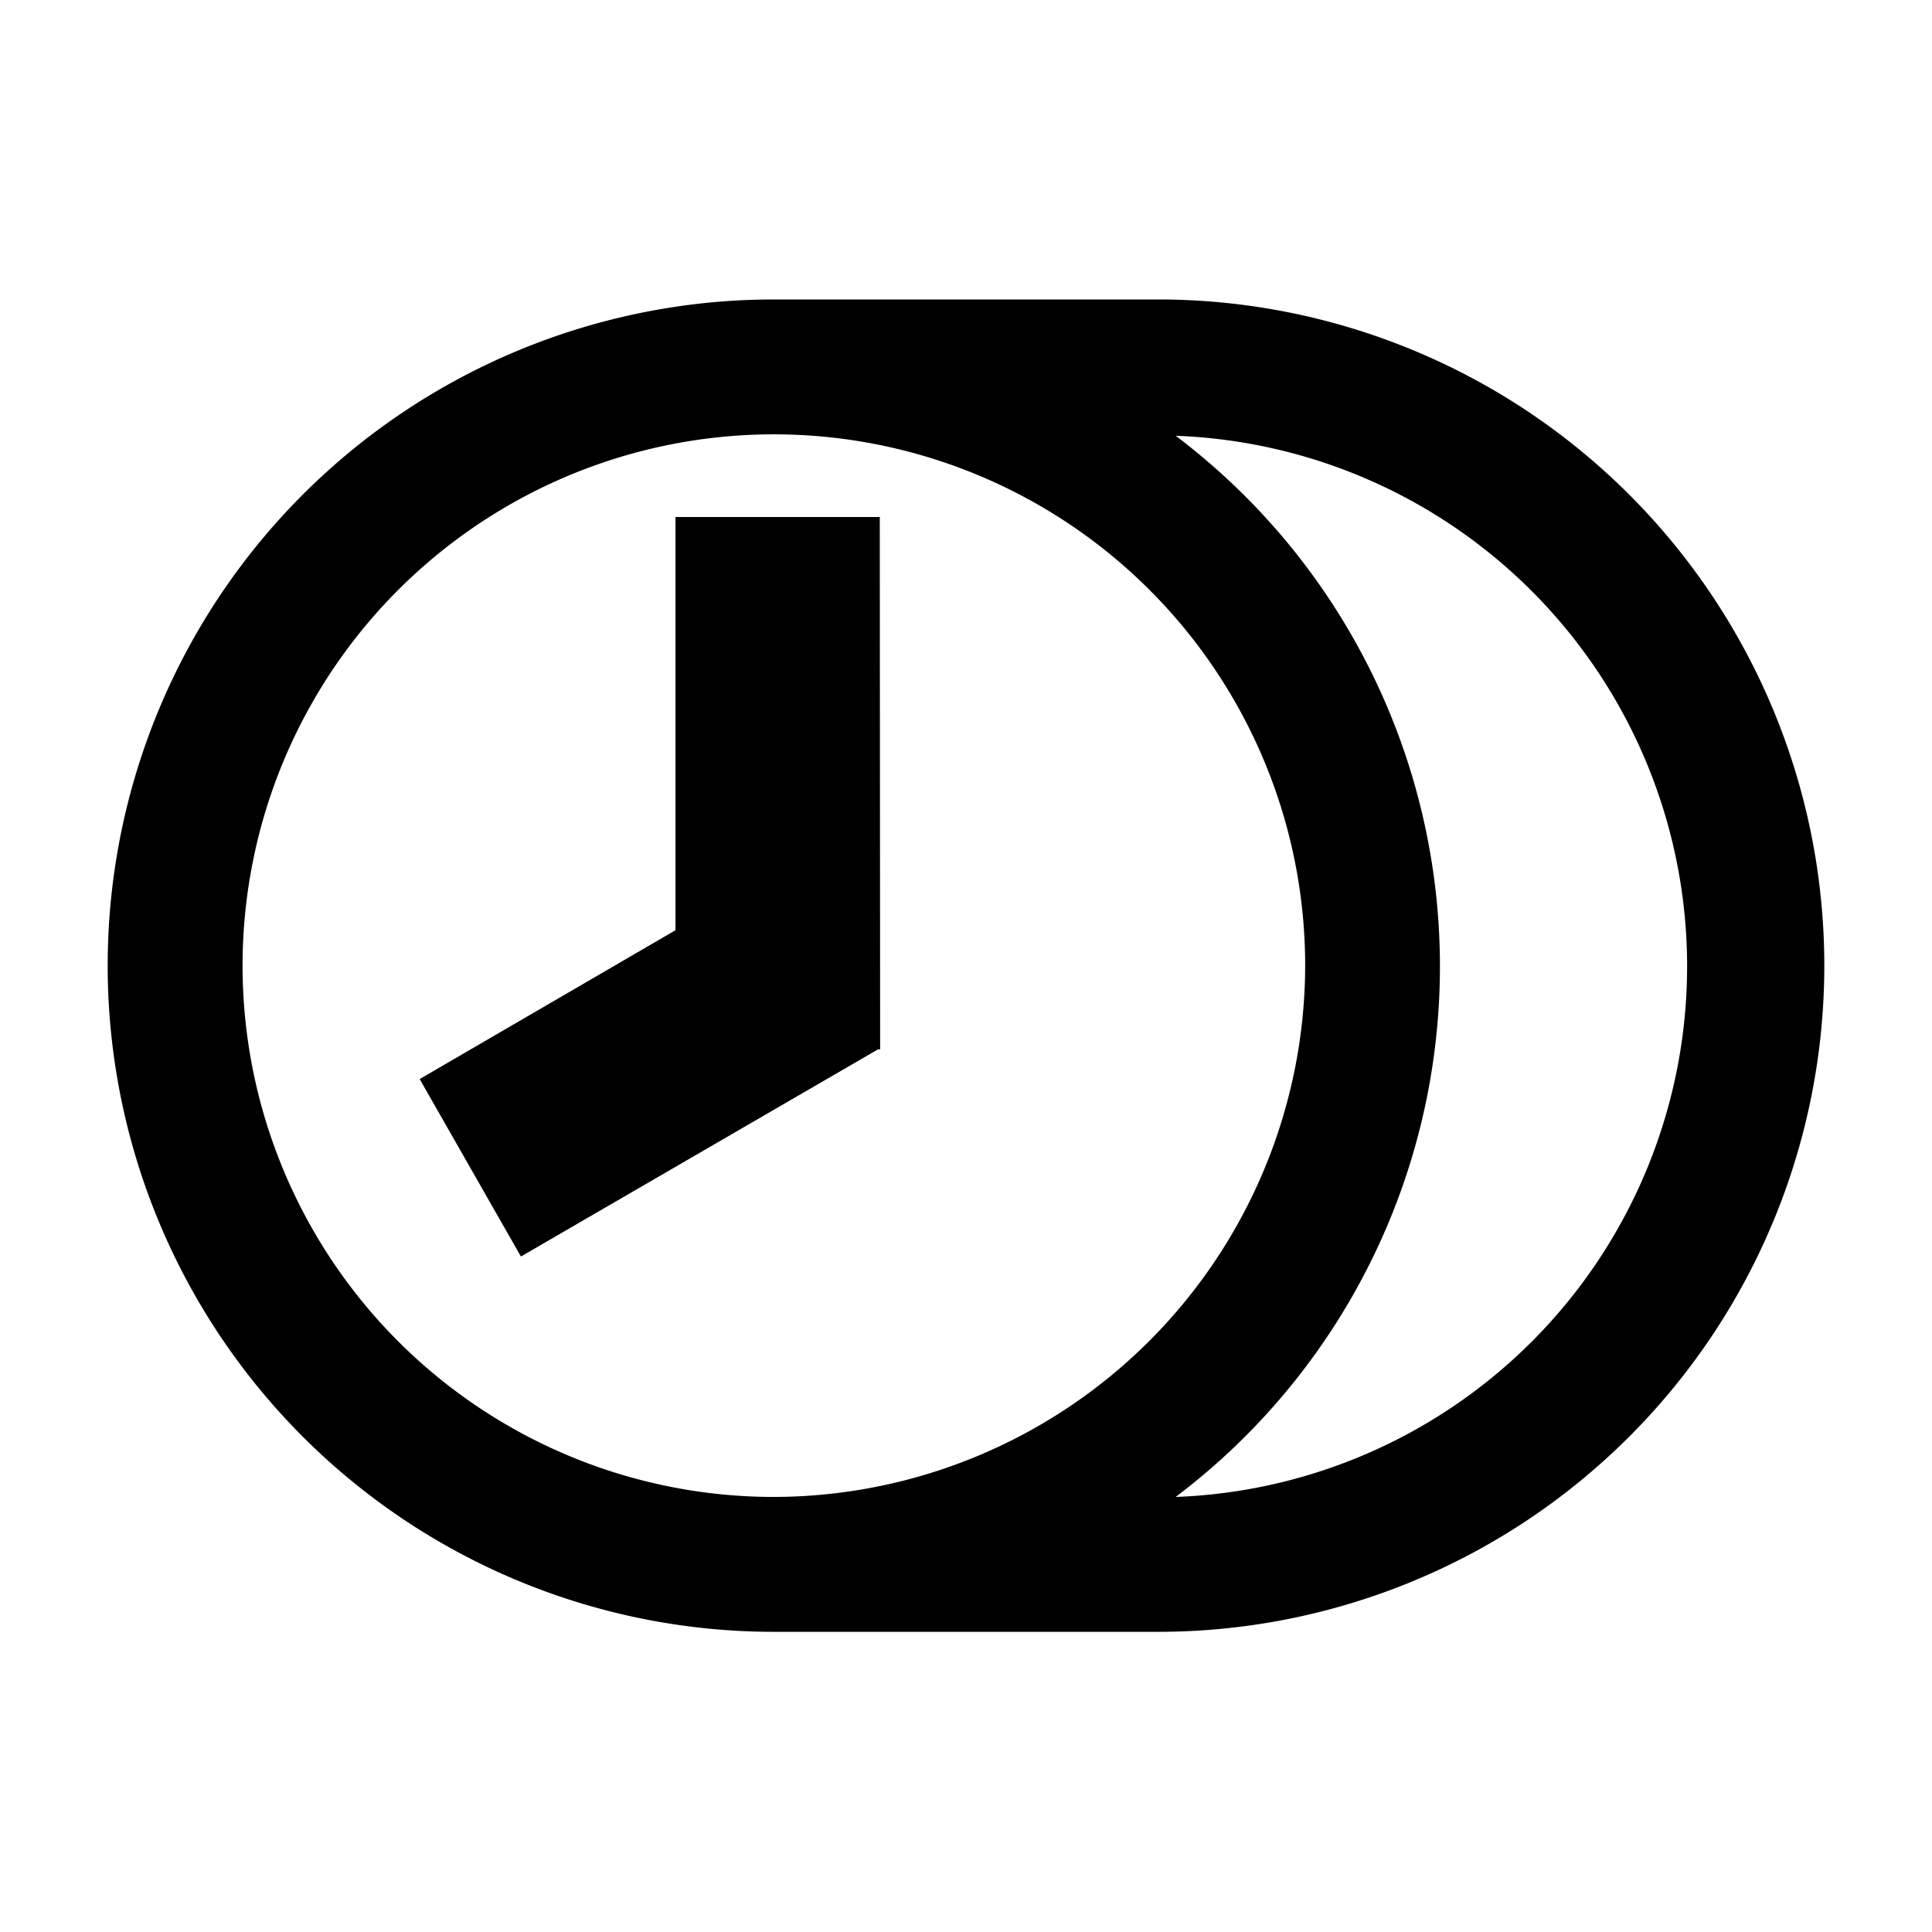 <svg width="16" height="16" id="icons" xmlns="http://www.w3.org/2000/svg" viewBox="0 0 54 54" fill="#000000"><g id="date-cycle"><polygon points="18.88 14.45 18.88 26 11.73 30.16 14.56 35.12 24.54 29.33 24.6 29.33 24.59 14.45 18.88 14.45"/><path d="M32.37,8.37H21.63a18.62,18.62,0,1,0,0,37.24H32.37a18.62,18.62,0,0,0,0-37.24ZM21.63,41.84A14.85,14.85,0,1,1,36.48,27,14.88,14.88,0,0,1,21.63,41.84Zm11.23,0a18.58,18.58,0,0,0,0-29.66,14.84,14.84,0,0,1,0,29.66Z"/></g></svg>
